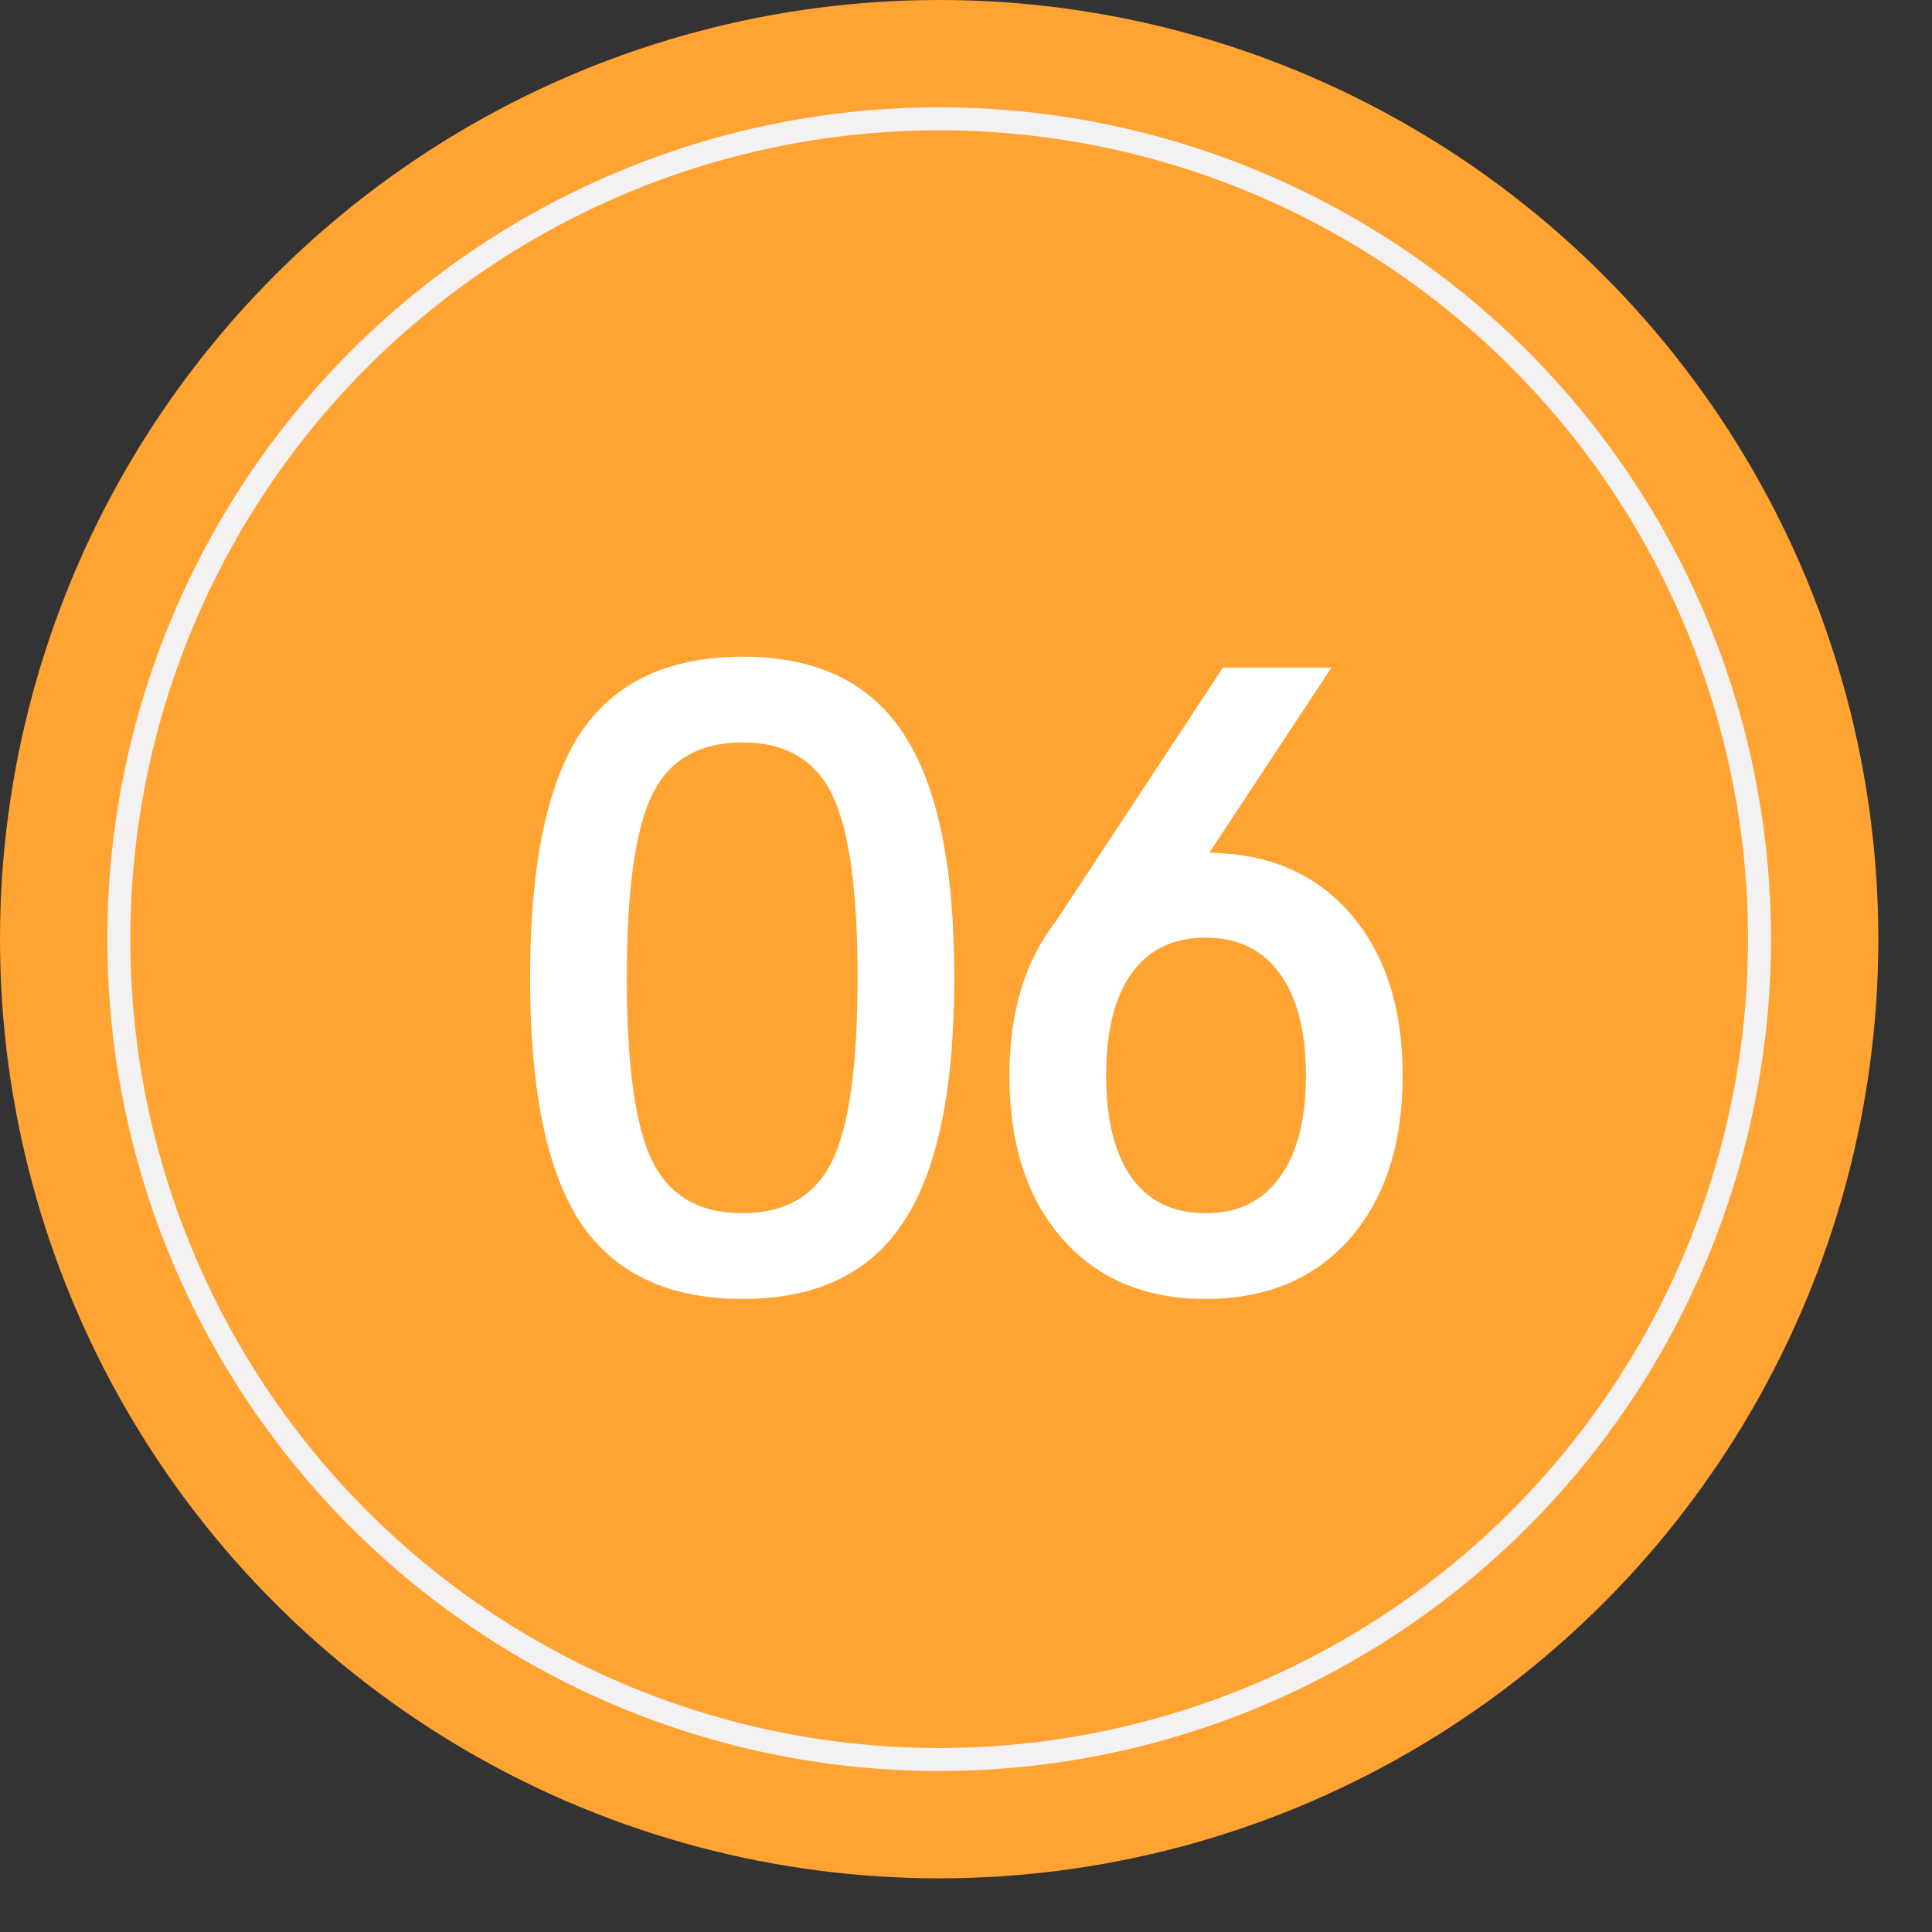 <?xml version="1.0" encoding="UTF-8"?> <svg xmlns="http://www.w3.org/2000/svg" width="36" height="36" viewBox="0 0 36 36" fill="none"><rect x="0" y="0" width="36" height="36" fill="#333333" stroke="none"/> <circle cx="17.5" cy="17.5" r="17.5" fill="#FFA332"></circle> <circle cx="17.5" cy="17.5" r="15.286" stroke="#F3F1F1" stroke-width="0.429"></circle> <path d="M13.838 24.204C12.456 24.204 11.447 23.728 10.812 22.776C10.189 21.824 9.877 20.305 9.877 18.22C9.877 16.135 10.189 14.616 10.812 13.664C11.447 12.712 12.456 12.236 13.838 12.236C15.21 12.236 16.207 12.712 16.83 13.664C17.465 14.616 17.782 16.135 17.782 18.22C17.782 20.305 17.465 21.824 16.83 22.776C16.207 23.728 15.21 24.204 13.838 24.204ZM13.838 22.606C14.632 22.606 15.187 22.283 15.504 21.637C15.822 20.991 15.98 19.852 15.98 18.22C15.98 16.588 15.822 15.449 15.504 14.803C15.187 14.157 14.632 13.834 13.838 13.834C13.034 13.834 12.473 14.157 12.155 14.803C11.838 15.449 11.679 16.588 11.679 18.22C11.679 19.852 11.838 20.991 12.155 21.637C12.473 22.283 13.034 22.606 13.838 22.606ZM22.532 15.891C23.642 15.902 24.521 16.282 25.167 17.03C25.813 17.778 26.136 18.781 26.136 20.039C26.136 21.32 25.807 22.334 25.15 23.082C24.492 23.83 23.597 24.204 22.464 24.204C21.342 24.204 20.452 23.83 19.795 23.082C19.137 22.334 18.809 21.32 18.809 20.039C18.809 18.86 19.098 17.903 19.676 17.166L22.787 12.44H24.81L22.532 15.891ZM21.087 21.943C21.404 22.385 21.863 22.606 22.464 22.606C23.064 22.606 23.523 22.385 23.841 21.943C24.169 21.501 24.334 20.866 24.334 20.039C24.334 19.212 24.169 18.577 23.841 18.135C23.523 17.693 23.064 17.472 22.464 17.472C21.863 17.472 21.404 17.693 21.087 18.135C20.77 18.577 20.611 19.212 20.611 20.039C20.611 20.866 20.77 21.501 21.087 21.943Z" fill="white"></path> </svg> 